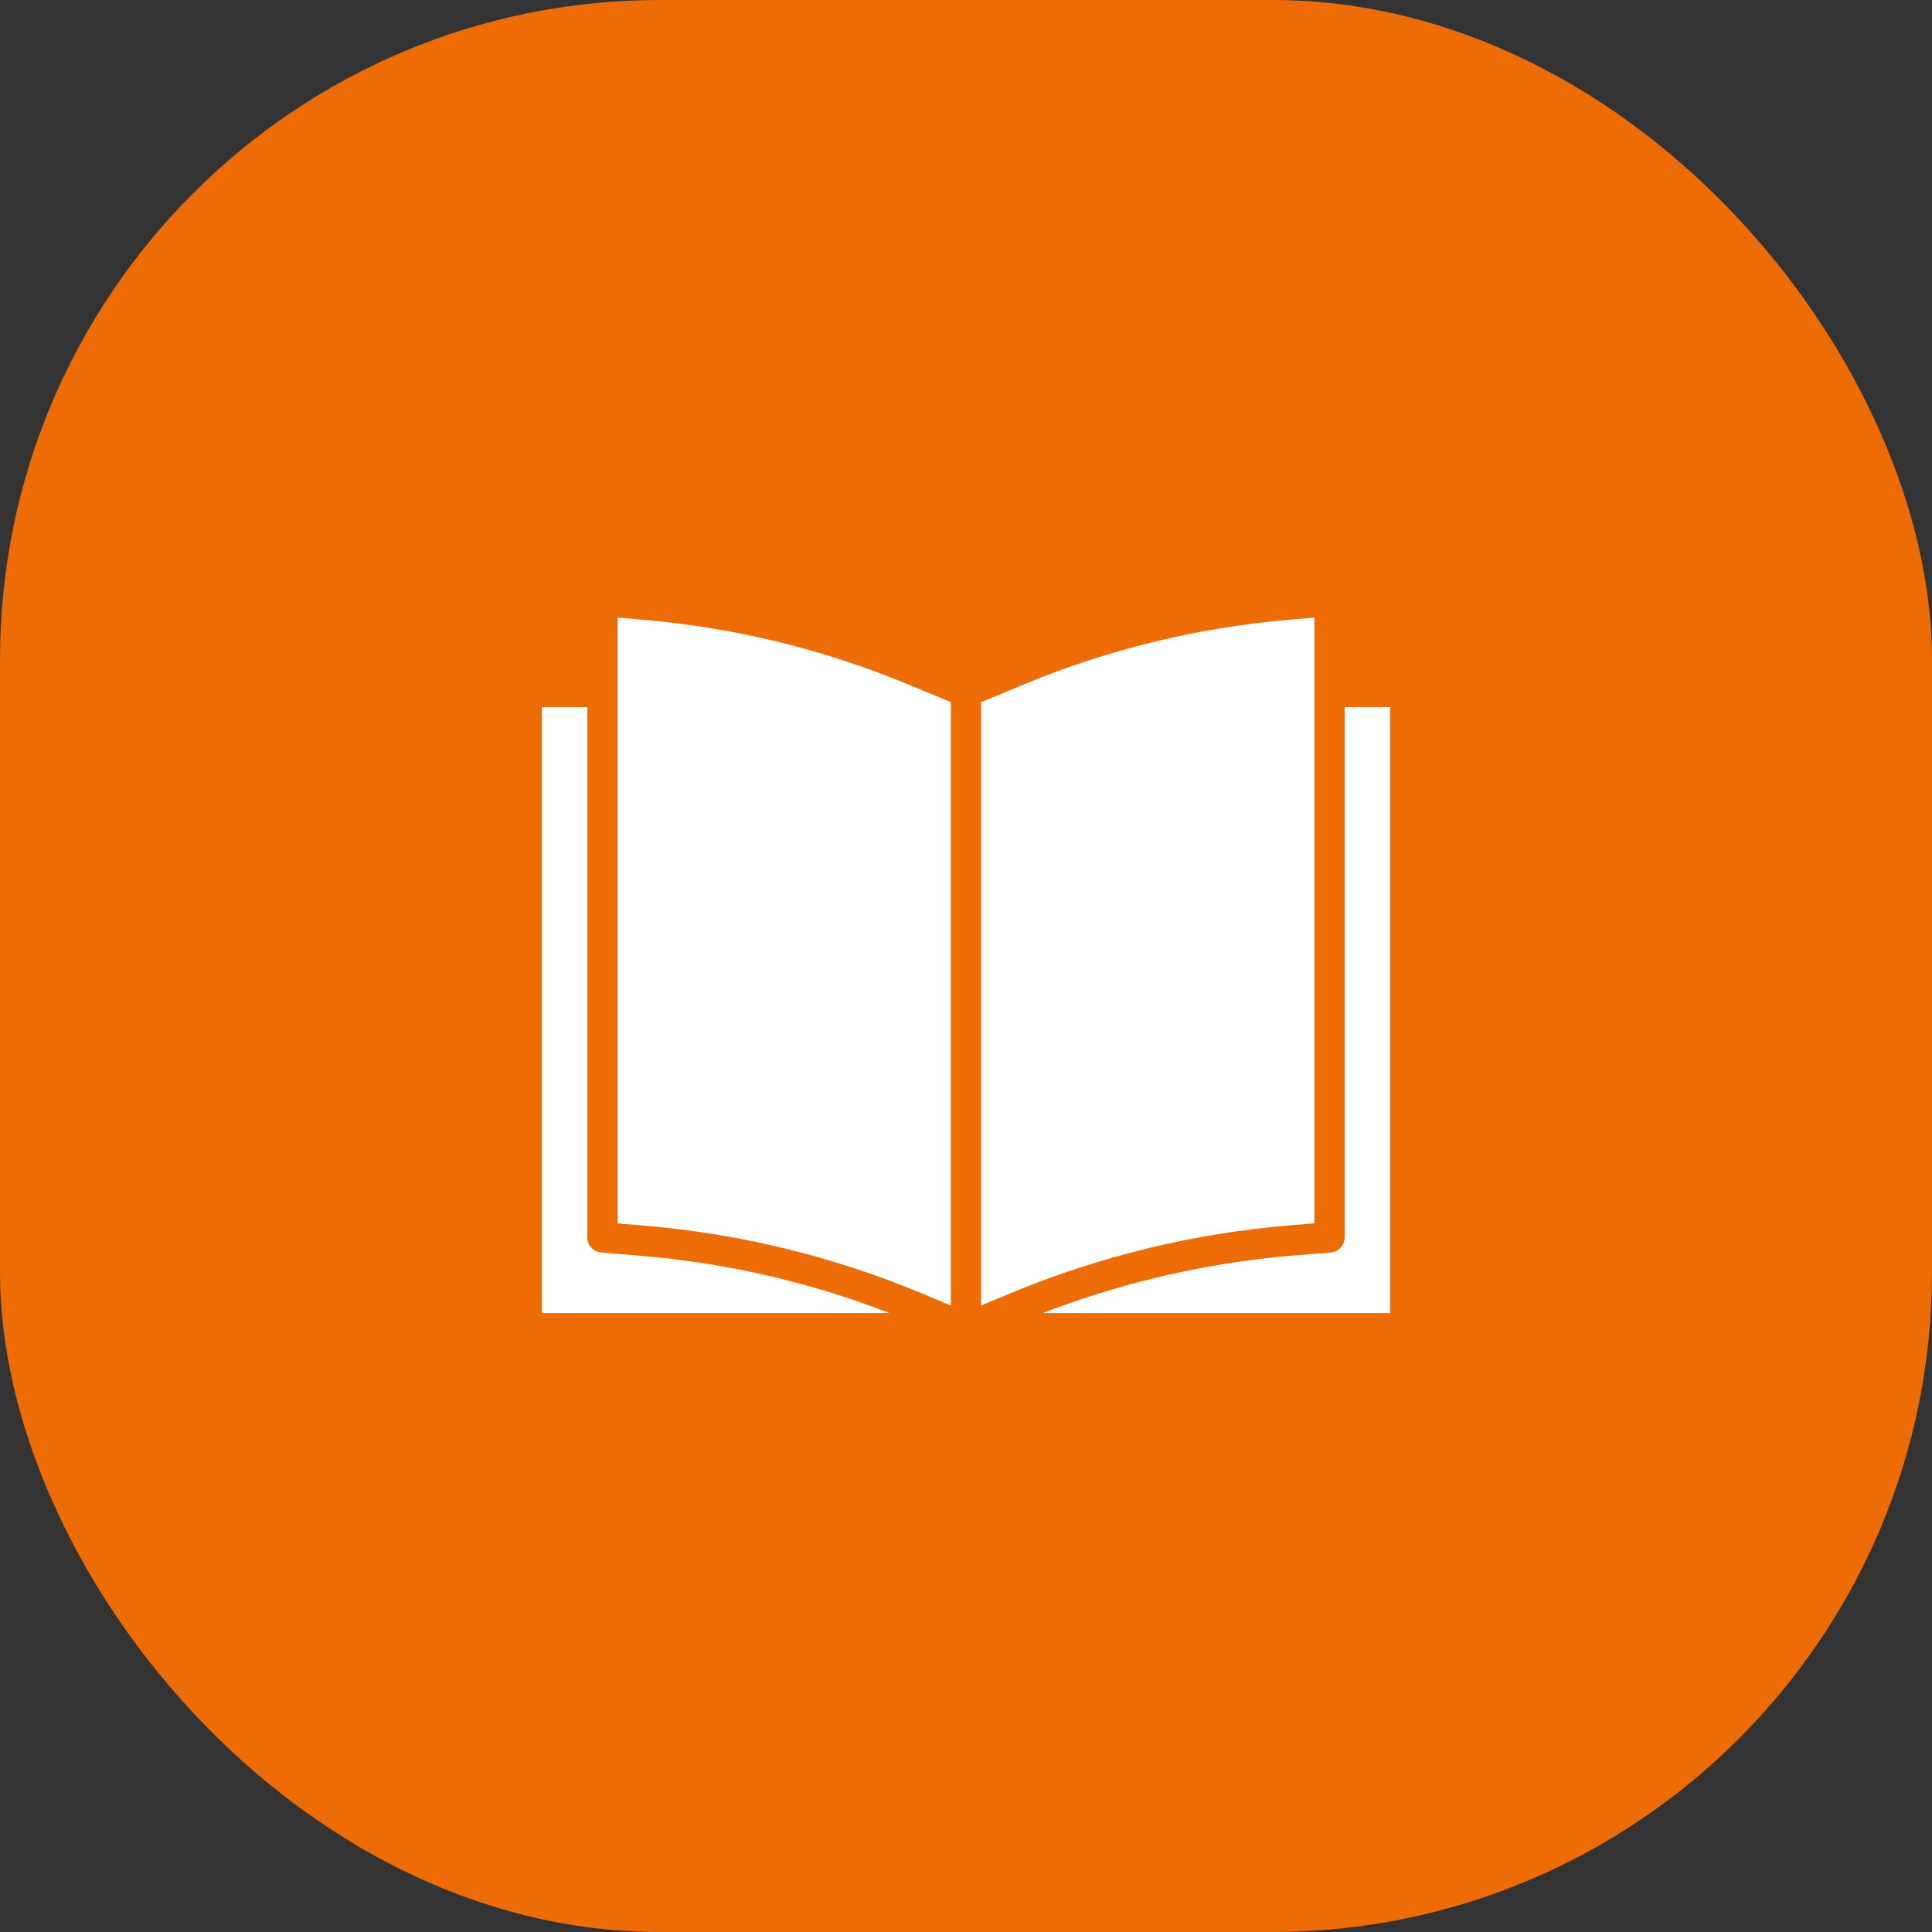 <?xml version="1.0" encoding="UTF-8"?> <svg xmlns="http://www.w3.org/2000/svg" width="82" height="82" viewBox="0 0 82 82" fill="none"><rect x="0" y="0" width="82" height="82" fill="#333333" stroke="none"/><rect width="82" height="82" rx="28" fill="#ED6C06"></rect><g clip-path="url(#clip0_12_101)"><path d="M55.786 51.923V26.214L54.805 26.297C50.871 26.622 47.012 27.562 43.37 29.084L41.643 29.801V55.408L42.9 54.885C46.669 53.317 50.66 52.347 54.729 52.009L55.786 51.923Z" fill="white"></path><path d="M59 30.015H57.072V52.515C57.073 52.85 56.816 53.13 56.481 53.158L54.835 53.293C54.36 53.332 53.886 53.381 53.414 53.439C53.261 53.457 53.108 53.482 52.956 53.503C52.638 53.546 52.32 53.589 52.003 53.639C51.819 53.668 51.635 53.703 51.452 53.735C51.168 53.785 50.884 53.834 50.601 53.89C50.408 53.929 50.215 53.972 50.019 54.014C49.749 54.071 49.48 54.129 49.212 54.193C49.012 54.241 48.812 54.291 48.613 54.342C48.352 54.406 48.093 54.476 47.835 54.548C47.634 54.603 47.432 54.662 47.232 54.721C46.975 54.797 46.721 54.874 46.468 54.955C46.269 55.019 46.07 55.083 45.872 55.148C45.617 55.233 45.364 55.322 45.112 55.413C44.92 55.483 44.727 55.553 44.529 55.627C44.441 55.661 44.354 55.697 44.266 55.731H59V30.015Z" fill="white"></path><path d="M27.195 26.297L26.214 26.214V51.925L27.355 52.022C31.421 52.362 35.409 53.338 39.172 54.915L40.357 55.408V29.801L38.632 29.085C34.989 27.562 31.13 26.622 27.195 26.297Z" fill="white"></path><path d="M23 30.015V55.729H37.745C37.666 55.698 37.586 55.665 37.507 55.636C37.323 55.566 37.137 55.499 36.952 55.431C36.691 55.336 36.43 55.244 36.167 55.156C35.977 55.092 35.786 55.029 35.595 54.968C35.334 54.883 35.072 54.802 34.81 54.727C34.617 54.67 34.424 54.613 34.231 54.559C33.967 54.486 33.702 54.417 33.437 54.349C33.244 54.299 33.051 54.249 32.854 54.203C32.584 54.139 32.314 54.08 32.043 54.022C31.85 53.98 31.657 53.938 31.465 53.899C31.184 53.844 30.903 53.794 30.621 53.745C30.436 53.713 30.252 53.681 30.067 53.648C29.756 53.598 29.445 53.557 29.133 53.515C28.975 53.493 28.819 53.468 28.662 53.45C28.19 53.393 27.719 53.345 27.247 53.305L25.517 53.158C25.183 53.129 24.927 52.85 24.929 52.515V30.015H23Z" fill="white"></path></g><defs><clipPath id="clip0_12_101"><rect width="36" height="36" fill="white" transform="translate(23 23)"></rect></clipPath></defs></svg> 